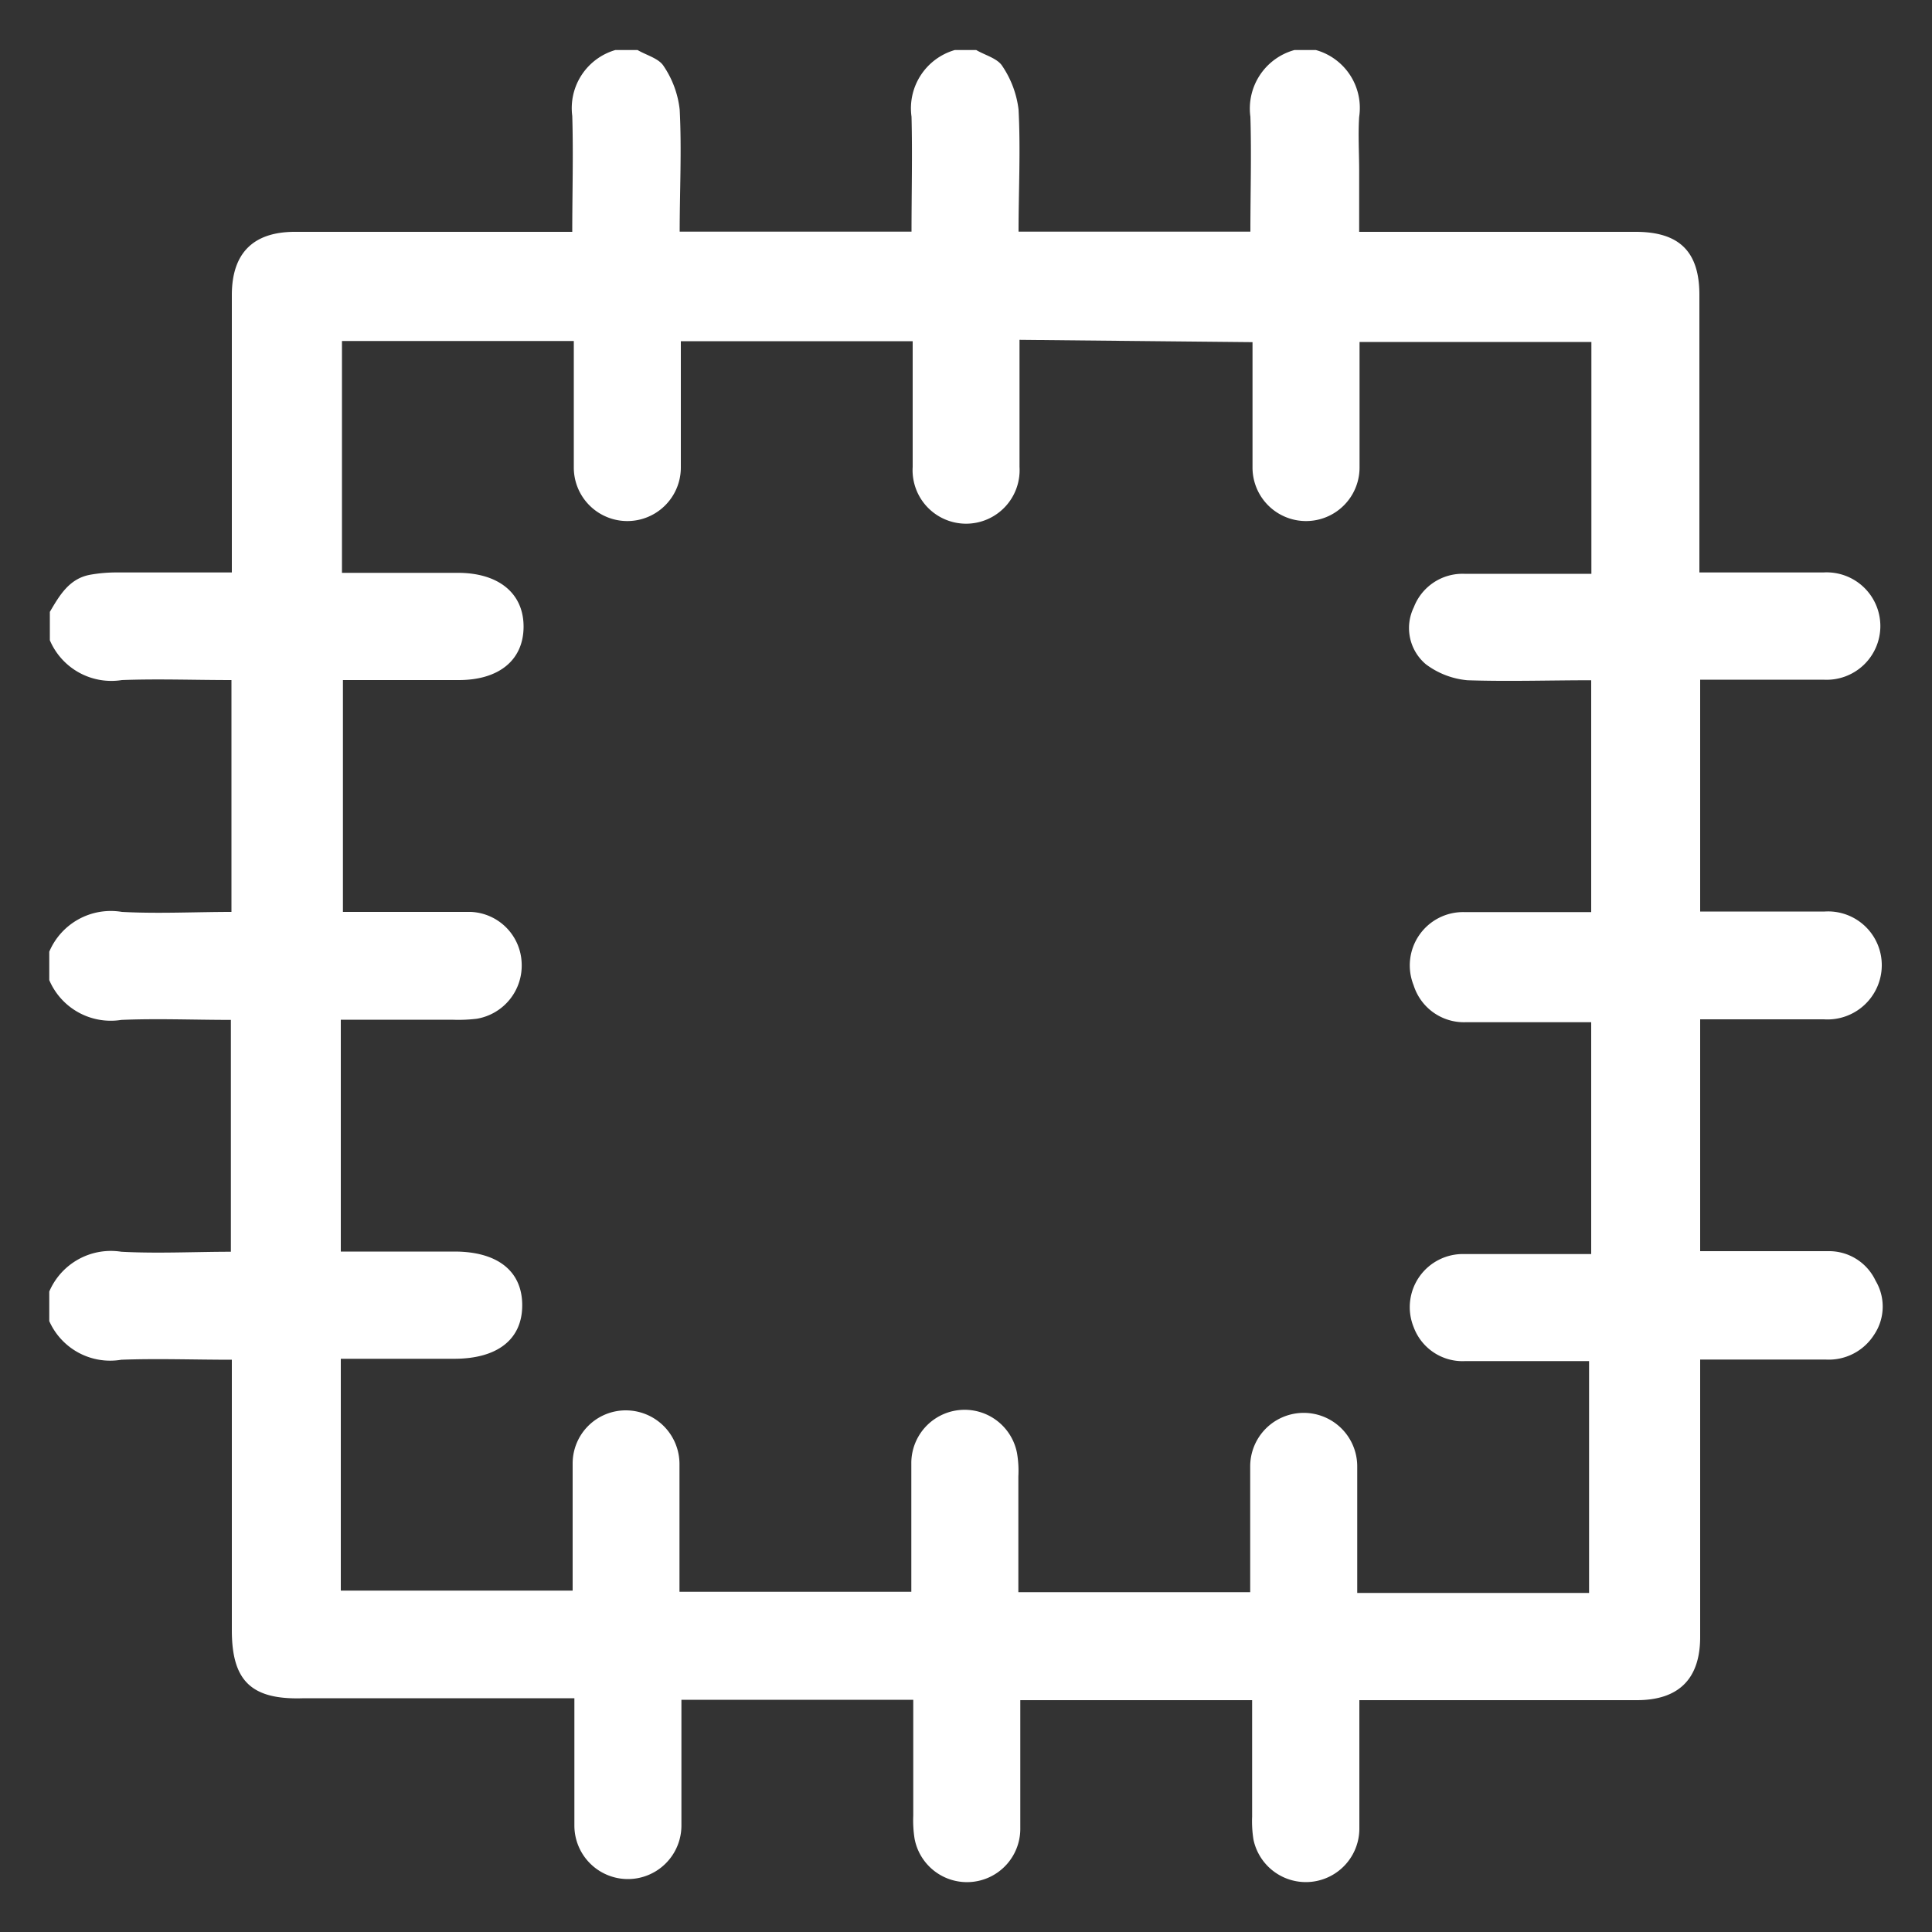 <svg id="Calque_1" data-name="Calque 1" xmlns="http://www.w3.org/2000/svg" viewBox="0 0 100 100"><rect x="0" y="0" width="100" height="100" fill="#333333" stroke="none"/><style>.icon-offre { fill: #ffff; }</style><path class="icon-offre" d="M31.85,2.59H33c.46.27,1.1.43,1.35.83a5,5,0,0,1,.83,2.25c.11,2.11,0,4.22,0,6.32h12c0-2,.05-4,0-5.95a3.14,3.14,0,0,1,2.24-3.45h1.11c.46.27,1.1.43,1.35.83a5.11,5.11,0,0,1,.84,2.25c.11,2.11,0,4.22,0,6.32h12c0-2,.06-4,0-5.95A3.14,3.14,0,0,1,67,2.59h1.11a3.11,3.11,0,0,1,2.24,3.46c-.06.92,0,1.85,0,2.78V12H84.66c2.24,0,3.3,1,3.3,3.26V29.63h6.42a2.78,2.78,0,1,1,0,5.55H88v12c2.19,0,4.32,0,6.45,0A2.78,2.78,0,0,1,97.4,50a2.81,2.81,0,0,1-3,2.76H88v12c2.25,0,4.44,0,6.62,0a2.66,2.66,0,0,1,2.46,1.53A2.61,2.61,0,0,1,97,69.09a2.78,2.78,0,0,1-2.51,1.28H88V84.73C88,86.9,86.89,88,84.72,88H70.36c0,2.29,0,4.48,0,6.67a2.77,2.77,0,0,1-5.48.55,6,6,0,0,1-.07-1.2V88h-12c0,2.24,0,4.42,0,6.61a2.76,2.76,0,0,1-5.47.57,6,6,0,0,1-.07-1.2c0-2,0-4,0-6h-12c0,2.2,0,4.35,0,6.51a2.77,2.77,0,1,1-5.54,0c0-2.18,0-4.36,0-6.59h-14C13,88,12,87,12,84.38v-14c-2,0-3.85-.07-5.72,0a3.45,3.45,0,0,1-3.73-2V66.85a3.47,3.47,0,0,1,3.73-2.06c1.89.1,3.79,0,5.67,0v-12c-1.93,0-3.8-.08-5.67,0a3.46,3.46,0,0,1-3.73-2.06V49.26A3.46,3.46,0,0,1,6.31,47.2c1.89.1,3.79,0,5.67,0v-12c-1.93,0-3.8-.07-5.67,0a3.46,3.46,0,0,1-3.73-2.06V31.67c.5-.85,1-1.72,2.08-1.92A7.76,7.76,0,0,1,6,29.63h6V15.27C12,13.11,13.1,12,15.26,12H29.62c0-2,.06-4,0-6A3.13,3.13,0,0,1,31.85,2.59Zm20.92,15c0,2.21,0,4.4,0,6.58a2.77,2.77,0,1,1-5.53,0c0-1.61,0-3.21,0-4.82V17.66h-12c0,2.22,0,4.38,0,6.54a2.77,2.77,0,1,1-5.54,0c0-1,0-2,0-3V17.65h-12v12h6c2.12,0,3.41,1.07,3.4,2.8s-1.29,2.75-3.35,2.75h-6v12c2.25,0,4.44,0,6.62,0A2.75,2.75,0,0,1,27,49.83a2.79,2.79,0,0,1-2.32,2.9,7.91,7.91,0,0,1-1.29.05H17.64v12l.24,0h5.64c2.22,0,3.51,1,3.51,2.78s-1.3,2.77-3.52,2.77H17.64v12h12c0-2.24,0-4.43,0-6.61A2.75,2.75,0,0,1,32.4,73a2.78,2.78,0,0,1,2.77,2.77c0,.43,0,.86,0,1.29v5.33h12c0-2.24,0-4.43,0-6.61a2.76,2.76,0,0,1,5.47-.57,5.34,5.34,0,0,1,.07,1.2c0,2,0,4,0,6h12c0-2.2,0-4.36,0-6.51a2.77,2.77,0,1,1,5.54,0c0,2.18,0,4.36,0,6.55h12v-12H75.85a2.7,2.7,0,0,1-2.68-1.76,2.75,2.75,0,0,1,2.63-3.78c2.18,0,4.36,0,6.56,0v-12h-6.5A2.73,2.73,0,0,1,73.17,51a2.76,2.76,0,0,1,2.62-3.79c2.19,0,4.37,0,6.57,0v-12c-2.16,0-4.29.07-6.4,0a4.2,4.2,0,0,1-2.16-.83,2.45,2.45,0,0,1-.62-2.95,2.7,2.7,0,0,1,2.61-1.73c2.18,0,4.36,0,6.58,0v-12h-12c0,2.19,0,4.34,0,6.5a2.77,2.77,0,1,1-5.54,0c0-1.85,0-3.7,0-5.55v-.94Z"></path></svg>